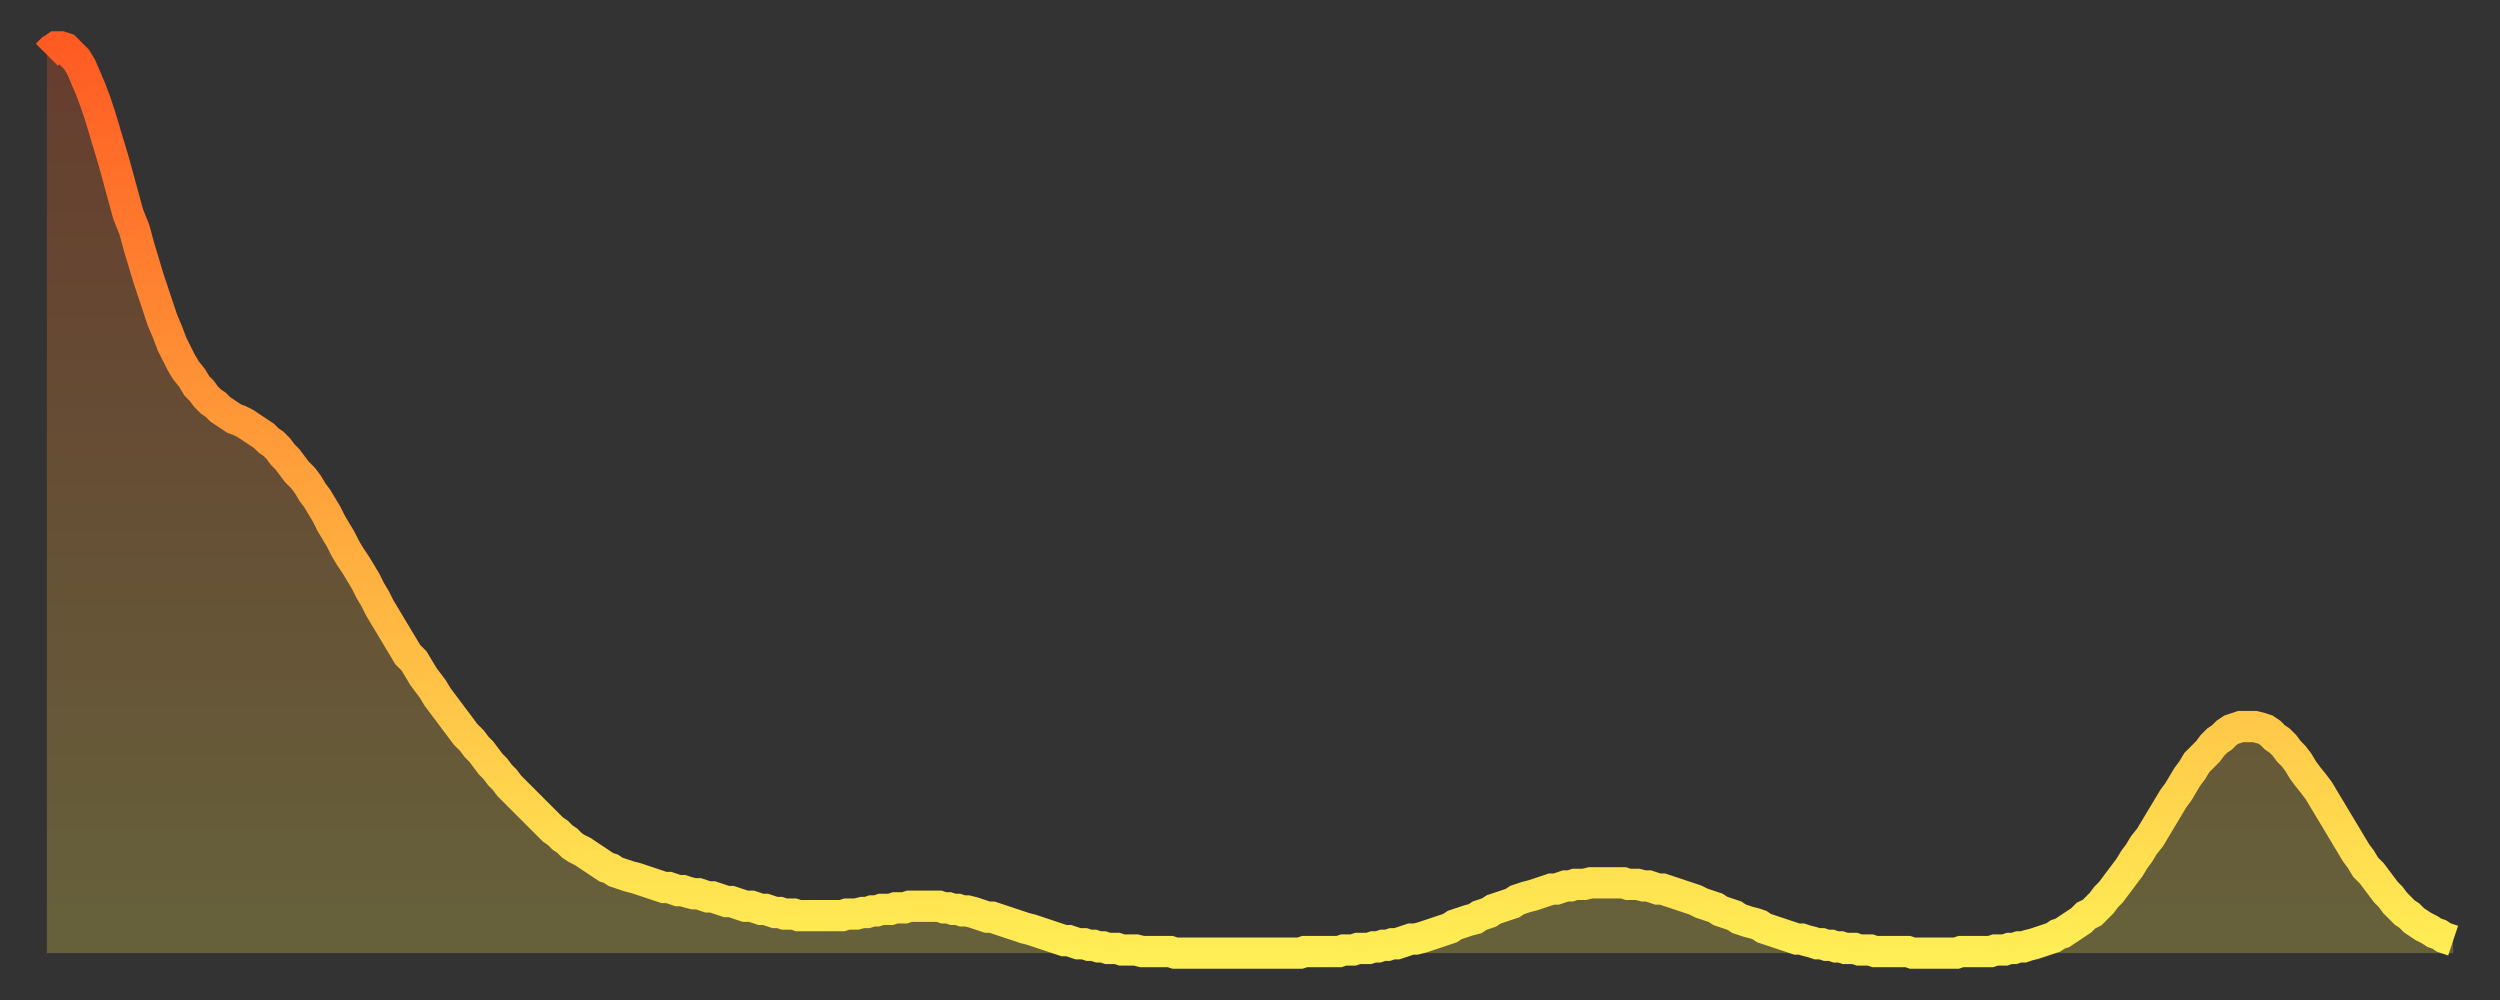 <?xml version="1.0" encoding="utf-8" ?>
<svg baseProfile="full" height="64" version="1.1" width="160" xmlns="http://www.w3.org/2000/svg" xmlns:ev="http://www.w3.org/2001/xml-events" xmlns:xlink="http://www.w3.org/1999/xlink"><rect width="100%" height="100%" fill="#333333" stroke="none"/><defs><linearGradient id="id873200" x1="0" x2="0" y1="0" y2="1"><stop offset="0%" stop-color="#ff5b23" /><stop offset="50%" stop-color="#ffa53c" /><stop offset="100%" stop-color="#ffee55" /></linearGradient></defs><g transform="translate(3,3)"><g><path d="M 0.0 0.5 0.3 0.2 0.6 0.0 0.9 0.0 1.2 0.1 1.5 0.4 1.9 0.8 2.2 1.3 2.5 2.0 2.8 2.7 3.1 3.5 3.4 4.4 3.7 5.4 4.0 6.4 4.3 7.4 4.6 8.5 4.9 9.6 5.2 10.7 5.6 11.7 5.9 12.8 6.2 13.8 6.5 14.8 6.8 15.7 7.1 16.6 7.4 17.5 7.7 18.2 8.0 19.0 8.3 19.6 8.6 20.2 8.9 20.7 9.3 21.2 9.6 21.7 9.9 22.0 10.2 22.4 10.5 22.7 10.8 22.9 11.1 23.2 11.4 23.4 11.7 23.6 12.0 23.8 12.3 23.9 12.7 24.1 13.0 24.3 13.3 24.5 13.6 24.7 13.9 24.9 14.2 25.2 14.5 25.4 14.8 25.7 15.1 26.1 15.4 26.4 15.7 26.8 16.0 27.2 16.4 27.6 16.7 28.0 17.0 28.5 17.3 28.9 17.6 29.4 17.9 29.9 18.2 30.5 18.5 31.0 18.8 31.5 19.1 32.1 19.4 32.6 19.8 33.2 20.1 33.7 20.4 34.2 20.7 34.8 21.0 35.3 21.3 35.9 21.6 36.4 21.9 36.9 22.2 37.4 22.5 37.9 22.8 38.4 23.1 38.9 23.5 39.3 23.8 39.8 24.1 40.3 24.4 40.7 24.7 41.1 25.0 41.6 25.3 42.0 25.6 42.4 25.9 42.8 26.2 43.2 26.5 43.6 26.8 44.0 27.2 44.4 27.5 44.8 27.8 45.1 28.1 45.5 28.4 45.9 28.7 46.2 29.0 46.6 29.3 46.9 29.6 47.3 29.9 47.6 30.2 47.9 30.6 48.3 30.9 48.6 31.2 48.9 31.5 49.2 31.8 49.5 32.1 49.8 32.4 50.1 32.7 50.3 33.0 50.6 33.3 50.8 33.6 51.1 33.9 51.3 34.3 51.5 34.6 51.7 34.9 51.9 35.2 52.1 35.5 52.3 35.8 52.5 36.1 52.6 36.4 52.8 36.7 52.9 37.0 53.0 37.3 53.1 37.7 53.2 38.0 53.3 38.3 53.4 38.6 53.5 38.9 53.6 39.2 53.7 39.5 53.8 39.8 53.8 40.1 53.9 40.4 54.0 40.7 54.0 41.0 54.1 41.4 54.2 41.7 54.2 42.0 54.3 42.3 54.4 42.6 54.4 42.9 54.5 43.2 54.6 43.5 54.7 43.8 54.7 44.1 54.8 44.4 54.9 44.7 55.0 45.1 55.0 45.4 55.1 45.7 55.2 46.0 55.2 46.3 55.3 46.6 55.4 46.9 55.4 47.2 55.5 47.5 55.5 47.8 55.5 48.1 55.6 48.5 55.6 48.8 55.6 49.1 55.6 49.4 55.6 49.7 55.6 50.0 55.6 50.3 55.6 50.6 55.6 50.9 55.6 51.2 55.5 51.5 55.5 51.8 55.5 52.2 55.4 52.5 55.4 52.8 55.3 53.1 55.3 53.4 55.2 53.7 55.2 54.0 55.2 54.3 55.1 54.6 55.1 54.9 55.1 55.2 55.0 55.6 55.0 55.9 55.0 56.2 55.0 56.5 55.0 56.8 55.0 57.1 55.0 57.4 55.1 57.7 55.1 58.0 55.2 58.3 55.2 58.6 55.3 58.9 55.3 59.3 55.4 59.6 55.5 59.9 55.6 60.2 55.7 60.5 55.7 60.8 55.8 61.1 55.9 61.4 56.0 61.7 56.1 62.0 56.2 62.3 56.3 62.6 56.4 63.0 56.5 63.3 56.6 63.6 56.7 63.9 56.8 64.2 56.9 64.5 57.0 64.8 57.1 65.1 57.2 65.4 57.2 65.7 57.3 66.0 57.4 66.4 57.4 66.7 57.5 67.0 57.5 67.3 57.6 67.6 57.6 67.9 57.7 68.2 57.7 68.5 57.7 68.8 57.8 69.1 57.8 69.4 57.8 69.7 57.8 70.1 57.9 70.4 57.9 70.7 57.9 71.0 57.9 71.3 57.9 71.6 57.9 71.9 57.9 72.2 58.0 72.5 58.0 72.8 58.0 73.1 58.0 73.5 58.0 73.8 58.0 74.1 58.0 74.4 58.0 74.7 58.0 75.0 58.0 75.3 58.0 75.6 58.0 75.9 58.0 76.2 58.0 76.5 58.0 76.8 58.0 77.2 58.0 77.5 58.0 77.8 58.0 78.1 58.0 78.4 58.0 78.7 58.0 79.0 58.0 79.3 58.0 79.6 58.0 79.9 58.0 80.2 58.0 80.5 57.9 80.9 57.9 81.2 57.9 81.5 57.9 81.8 57.9 82.1 57.9 82.4 57.9 82.7 57.9 83.0 57.8 83.3 57.8 83.6 57.8 83.9 57.7 84.3 57.7 84.6 57.7 84.9 57.6 85.2 57.6 85.5 57.5 85.8 57.5 86.1 57.4 86.4 57.4 86.7 57.3 87.0 57.2 87.3 57.1 87.6 57.1 88.0 57.0 88.3 56.9 88.6 56.8 88.9 56.7 89.2 56.6 89.5 56.5 89.8 56.4 90.1 56.2 90.4 56.1 90.7 56.0 91.0 55.9 91.4 55.8 91.7 55.6 92.0 55.5 92.3 55.4 92.6 55.2 92.9 55.1 93.2 55.0 93.5 54.9 93.8 54.8 94.1 54.6 94.4 54.5 94.7 54.4 95.1 54.3 95.4 54.2 95.7 54.1 96.0 54.0 96.3 53.9 96.6 53.9 96.9 53.8 97.2 53.7 97.5 53.7 97.8 53.6 98.1 53.6 98.4 53.6 98.8 53.5 99.1 53.5 99.4 53.5 99.7 53.5 100.0 53.5 100.3 53.5 100.6 53.5 100.9 53.5 101.2 53.6 101.5 53.6 101.8 53.6 102.2 53.7 102.5 53.7 102.8 53.8 103.1 53.9 103.4 53.9 103.7 54.0 104.0 54.1 104.3 54.2 104.6 54.3 104.9 54.4 105.2 54.5 105.5 54.6 105.9 54.8 106.2 54.9 106.5 55.0 106.8 55.1 107.1 55.3 107.4 55.4 107.7 55.5 108.0 55.6 108.3 55.8 108.6 55.9 108.9 56.0 109.3 56.1 109.6 56.2 109.9 56.4 110.2 56.5 110.5 56.6 110.8 56.7 111.1 56.8 111.4 56.9 111.7 57.0 112.0 57.1 112.3 57.1 112.6 57.2 113.0 57.3 113.3 57.4 113.6 57.4 113.9 57.5 114.2 57.5 114.5 57.6 114.8 57.6 115.1 57.7 115.4 57.7 115.7 57.7 116.0 57.8 116.3 57.8 116.7 57.8 117.0 57.9 117.3 57.9 117.6 57.9 117.9 57.9 118.2 57.9 118.5 57.9 118.8 57.9 119.1 57.9 119.4 58.0 119.7 58.0 120.1 58.0 120.4 58.0 120.7 58.0 121.0 58.0 121.3 58.0 121.6 58.0 121.9 58.0 122.2 58.0 122.5 57.9 122.8 57.9 123.1 57.9 123.4 57.9 123.8 57.9 124.1 57.9 124.4 57.9 124.7 57.8 125.0 57.8 125.3 57.8 125.6 57.7 125.9 57.7 126.2 57.6 126.5 57.6 126.8 57.5 127.2 57.4 127.5 57.3 127.8 57.2 128.1 57.1 128.4 57.0 128.7 56.8 129.0 56.7 129.3 56.5 129.6 56.3 129.9 56.1 130.2 55.9 130.5 55.6 130.9 55.4 131.2 55.1 131.5 54.8 131.8 54.4 132.1 54.1 132.4 53.7 132.7 53.3 133.0 52.9 133.3 52.5 133.6 52.0 133.9 51.6 134.2 51.1 134.6 50.6 134.9 50.1 135.2 49.6 135.5 49.1 135.8 48.6 136.1 48.1 136.4 47.7 136.7 47.2 137.0 46.7 137.3 46.3 137.6 45.8 138.0 45.4 138.3 45.1 138.6 44.7 138.9 44.4 139.2 44.2 139.5 43.9 139.8 43.7 140.1 43.6 140.4 43.5 140.7 43.5 141.0 43.5 141.3 43.5 141.7 43.6 142.0 43.7 142.3 43.9 142.6 44.2 142.9 44.4 143.2 44.7 143.5 45.1 143.8 45.4 144.1 45.8 144.4 46.3 144.7 46.7 145.1 47.2 145.4 47.6 145.7 48.1 146.0 48.6 146.3 49.1 146.6 49.6 146.9 50.1 147.2 50.6 147.5 51.1 147.8 51.6 148.1 52.0 148.4 52.5 148.8 52.9 149.1 53.3 149.4 53.7 149.7 54.1 150.0 54.4 150.3 54.8 150.6 55.1 150.9 55.4 151.2 55.6 151.5 55.9 151.8 56.1 152.1 56.3 152.5 56.5 152.8 56.7 153.1 56.8 153.4 57.0 153.7 57.1 154.0 57.2" fill="none" id="graph-curve" opacity="1" stroke="url(#id873200)" stroke-width="2" /><path d="M 0 58 L 0.0 0.5 0.3 0.2 0.6 0.0 0.9 0.0 1.2 0.1 1.5 0.4 1.9 0.8 2.2 1.3 2.5 2.0 2.8 2.7 3.1 3.5 3.4 4.4 3.7 5.4 4.0 6.4 4.3 7.4 4.6 8.5 4.9 9.6 5.2 10.7 5.6 11.7 5.9 12.8 6.2 13.8 6.5 14.8 6.8 15.7 7.1 16.6 7.4 17.5 7.7 18.2 8.0 19.0 8.3 19.6 8.6 20.2 8.9 20.7 9.3 21.2 9.6 21.7 9.9 22.0 10.2 22.4 10.5 22.7 10.8 22.9 11.1 23.2 11.4 23.4 11.7 23.6 12.0 23.8 12.3 23.9 12.7 24.1 13.0 24.3 13.3 24.5 13.6 24.7 13.9 24.9 14.2 25.2 14.5 25.4 14.8 25.7 15.1 26.1 15.4 26.4 15.7 26.8 16.0 27.2 16.4 27.6 16.7 28.0 17.0 28.5 17.3 28.9 17.6 29.4 17.9 29.9 18.2 30.5 18.5 31.0 18.8 31.5 19.1 32.1 19.4 32.6 19.8 33.2 20.1 33.7 20.4 34.2 20.7 34.8 21.0 35.3 21.3 35.9 21.6 36.4 21.9 36.9 22.2 37.4 22.5 37.9 22.8 38.4 23.1 38.9 23.5 39.3 23.8 39.8 24.1 40.3 24.4 40.7 24.7 41.1 25.0 41.6 25.3 42.0 25.6 42.4 25.9 42.8 26.2 43.2 26.5 43.6 26.8 44.0 27.2 44.4 27.5 44.8 27.8 45.1 28.1 45.5 28.4 45.9 28.7 46.2 29.0 46.6 29.3 46.9 29.6 47.3 29.9 47.6 30.2 47.9 30.6 48.3 30.9 48.6 31.2 48.9 31.5 49.2 31.8 49.5 32.1 49.8 32.4 50.1 32.7 50.3 33.0 50.6 33.3 50.8 33.6 51.1 33.9 51.3 34.3 51.5 34.6 51.7 34.9 51.9 35.2 52.1 35.5 52.3 35.8 52.5 36.1 52.6 36.4 52.8 36.7 52.9 37.0 53.0 37.3 53.1 37.7 53.2 38.0 53.3 38.3 53.4 38.6 53.5 38.9 53.6 39.2 53.7 39.5 53.8 39.8 53.8 40.1 53.9 40.4 54.0 40.7 54.0 41.0 54.1 41.4 54.2 41.7 54.2 42.0 54.3 42.3 54.4 42.6 54.4 42.9 54.5 43.2 54.6 43.5 54.7 43.8 54.7 44.1 54.8 44.4 54.9 44.7 55.0 45.1 55.0 45.4 55.1 45.7 55.2 46.0 55.2 46.3 55.3 46.6 55.4 46.9 55.4 47.2 55.5 47.5 55.5 47.8 55.5 48.1 55.6 48.5 55.6 48.8 55.6 49.1 55.6 49.4 55.6 49.7 55.6 50.0 55.6 50.3 55.6 50.6 55.6 50.9 55.6 51.2 55.5 51.5 55.5 51.8 55.5 52.2 55.4 52.5 55.4 52.8 55.3 53.1 55.3 53.4 55.2 53.7 55.2 54.0 55.2 54.3 55.1 54.6 55.1 54.9 55.1 55.2 55.0 55.6 55.0 55.9 55.0 56.2 55.0 56.5 55.0 56.8 55.0 57.1 55.0 57.4 55.1 57.7 55.1 58.0 55.2 58.3 55.2 58.6 55.3 58.9 55.3 59.3 55.4 59.6 55.5 59.9 55.6 60.2 55.7 60.5 55.7 60.8 55.8 61.1 55.9 61.4 56.0 61.7 56.1 62.0 56.2 62.3 56.3 62.6 56.4 63.0 56.5 63.3 56.6 63.6 56.7 63.9 56.8 64.2 56.9 64.5 57.0 64.8 57.1 65.1 57.2 65.4 57.2 65.7 57.3 66.0 57.4 66.4 57.4 66.7 57.5 67.0 57.5 67.3 57.6 67.6 57.6 67.9 57.7 68.2 57.7 68.5 57.7 68.8 57.8 69.1 57.8 69.4 57.8 69.7 57.8 70.1 57.9 70.4 57.9 70.7 57.9 71.0 57.9 71.3 57.9 71.6 57.9 71.9 57.9 72.2 58.0 72.5 58.0 72.8 58.0 73.1 58.0 73.5 58.0 73.8 58.0 74.1 58.0 74.4 58.0 74.7 58.0 75.0 58.0 75.3 58.0 75.6 58.0 75.9 58.0 76.2 58.0 76.5 58.0 76.8 58.0 77.2 58.0 77.5 58.0 77.8 58.0 78.1 58.0 78.4 58.0 78.7 58.0 79.0 58.0 79.3 58.0 79.6 58.0 79.9 58.0 80.2 58.0 80.5 57.9 80.9 57.9 81.2 57.9 81.5 57.9 81.8 57.9 82.1 57.9 82.4 57.9 82.7 57.9 83.0 57.8 83.3 57.8 83.6 57.8 83.9 57.7 84.3 57.7 84.6 57.7 84.9 57.6 85.2 57.6 85.5 57.5 85.8 57.5 86.1 57.4 86.4 57.4 86.7 57.3 87.0 57.2 87.3 57.1 87.6 57.1 88.0 57.0 88.3 56.9 88.6 56.8 88.9 56.7 89.2 56.6 89.5 56.5 89.8 56.4 90.1 56.2 90.4 56.1 90.7 56.0 91.0 55.9 91.4 55.8 91.7 55.6 92.0 55.5 92.3 55.4 92.6 55.2 92.9 55.1 93.2 55.0 93.5 54.9 93.8 54.8 94.1 54.6 94.4 54.5 94.7 54.4 95.1 54.3 95.4 54.2 95.7 54.1 96.0 54.0 96.3 53.9 96.6 53.9 96.9 53.8 97.2 53.7 97.5 53.7 97.8 53.6 98.1 53.6 98.4 53.6 98.8 53.5 99.1 53.5 99.4 53.5 99.7 53.5 100.0 53.5 100.3 53.5 100.6 53.5 100.9 53.5 101.2 53.6 101.5 53.6 101.8 53.6 102.2 53.7 102.5 53.7 102.8 53.8 103.1 53.9 103.4 53.9 103.7 54.0 104.0 54.1 104.3 54.2 104.6 54.3 104.9 54.4 105.2 54.5 105.5 54.6 105.9 54.8 106.2 54.9 106.5 55.0 106.8 55.1 107.1 55.3 107.4 55.4 107.7 55.5 108.0 55.6 108.3 55.8 108.6 55.9 108.9 56.0 109.3 56.1 109.6 56.2 109.9 56.4 110.2 56.5 110.5 56.6 110.8 56.7 111.1 56.8 111.4 56.9 111.7 57.0 112.0 57.1 112.3 57.1 112.6 57.2 113.0 57.3 113.3 57.4 113.6 57.4 113.9 57.5 114.2 57.5 114.5 57.6 114.8 57.6 115.1 57.7 115.4 57.7 115.7 57.7 116.0 57.8 116.3 57.8 116.7 57.8 117.0 57.9 117.3 57.9 117.6 57.9 117.9 57.9 118.2 57.9 118.5 57.9 118.8 57.9 119.1 57.9 119.4 58.0 119.7 58.0 120.1 58.0 120.4 58.0 120.7 58.0 121.0 58.0 121.3 58.0 121.6 58.0 121.9 58.0 122.2 58.0 122.5 57.9 122.8 57.9 123.1 57.9 123.4 57.9 123.8 57.9 124.1 57.9 124.4 57.9 124.7 57.8 125.0 57.8 125.3 57.8 125.6 57.7 125.9 57.7 126.2 57.6 126.5 57.6 126.8 57.5 127.2 57.4 127.5 57.3 127.8 57.2 128.1 57.1 128.4 57.0 128.7 56.8 129.0 56.7 129.3 56.5 129.6 56.3 129.9 56.1 130.2 55.9 130.5 55.6 130.9 55.4 131.2 55.1 131.5 54.8 131.8 54.4 132.1 54.1 132.4 53.7 132.7 53.3 133.0 52.9 133.3 52.5 133.6 52.0 133.9 51.6 134.2 51.1 134.6 50.6 134.9 50.1 135.2 49.6 135.5 49.1 135.8 48.6 136.1 48.1 136.4 47.7 136.7 47.2 137.0 46.7 137.3 46.3 137.6 45.8 138.0 45.4 138.3 45.1 138.6 44.7 138.9 44.4 139.2 44.2 139.5 43.9 139.8 43.7 140.1 43.6 140.4 43.5 140.7 43.5 141.0 43.5 141.3 43.5 141.7 43.6 142.0 43.7 142.3 43.9 142.6 44.2 142.9 44.4 143.2 44.7 143.5 45.1 143.8 45.4 144.1 45.8 144.4 46.3 144.7 46.7 145.1 47.2 145.4 47.6 145.7 48.1 146.0 48.6 146.3 49.1 146.6 49.6 146.9 50.1 147.2 50.6 147.5 51.1 147.8 51.6 148.1 52.0 148.4 52.5 148.8 52.9 149.1 53.3 149.4 53.7 149.7 54.1 150.0 54.4 150.3 54.8 150.6 55.1 150.9 55.4 151.2 55.6 151.5 55.9 151.8 56.1 152.1 56.3 152.5 56.5 152.8 56.7 153.1 56.8 153.4 57.0 153.7 57.1 154.0 57.2 154 58" fill="url(#id873200)" fill-opacity=".25" id="graph-shadow" /></g></g></svg>